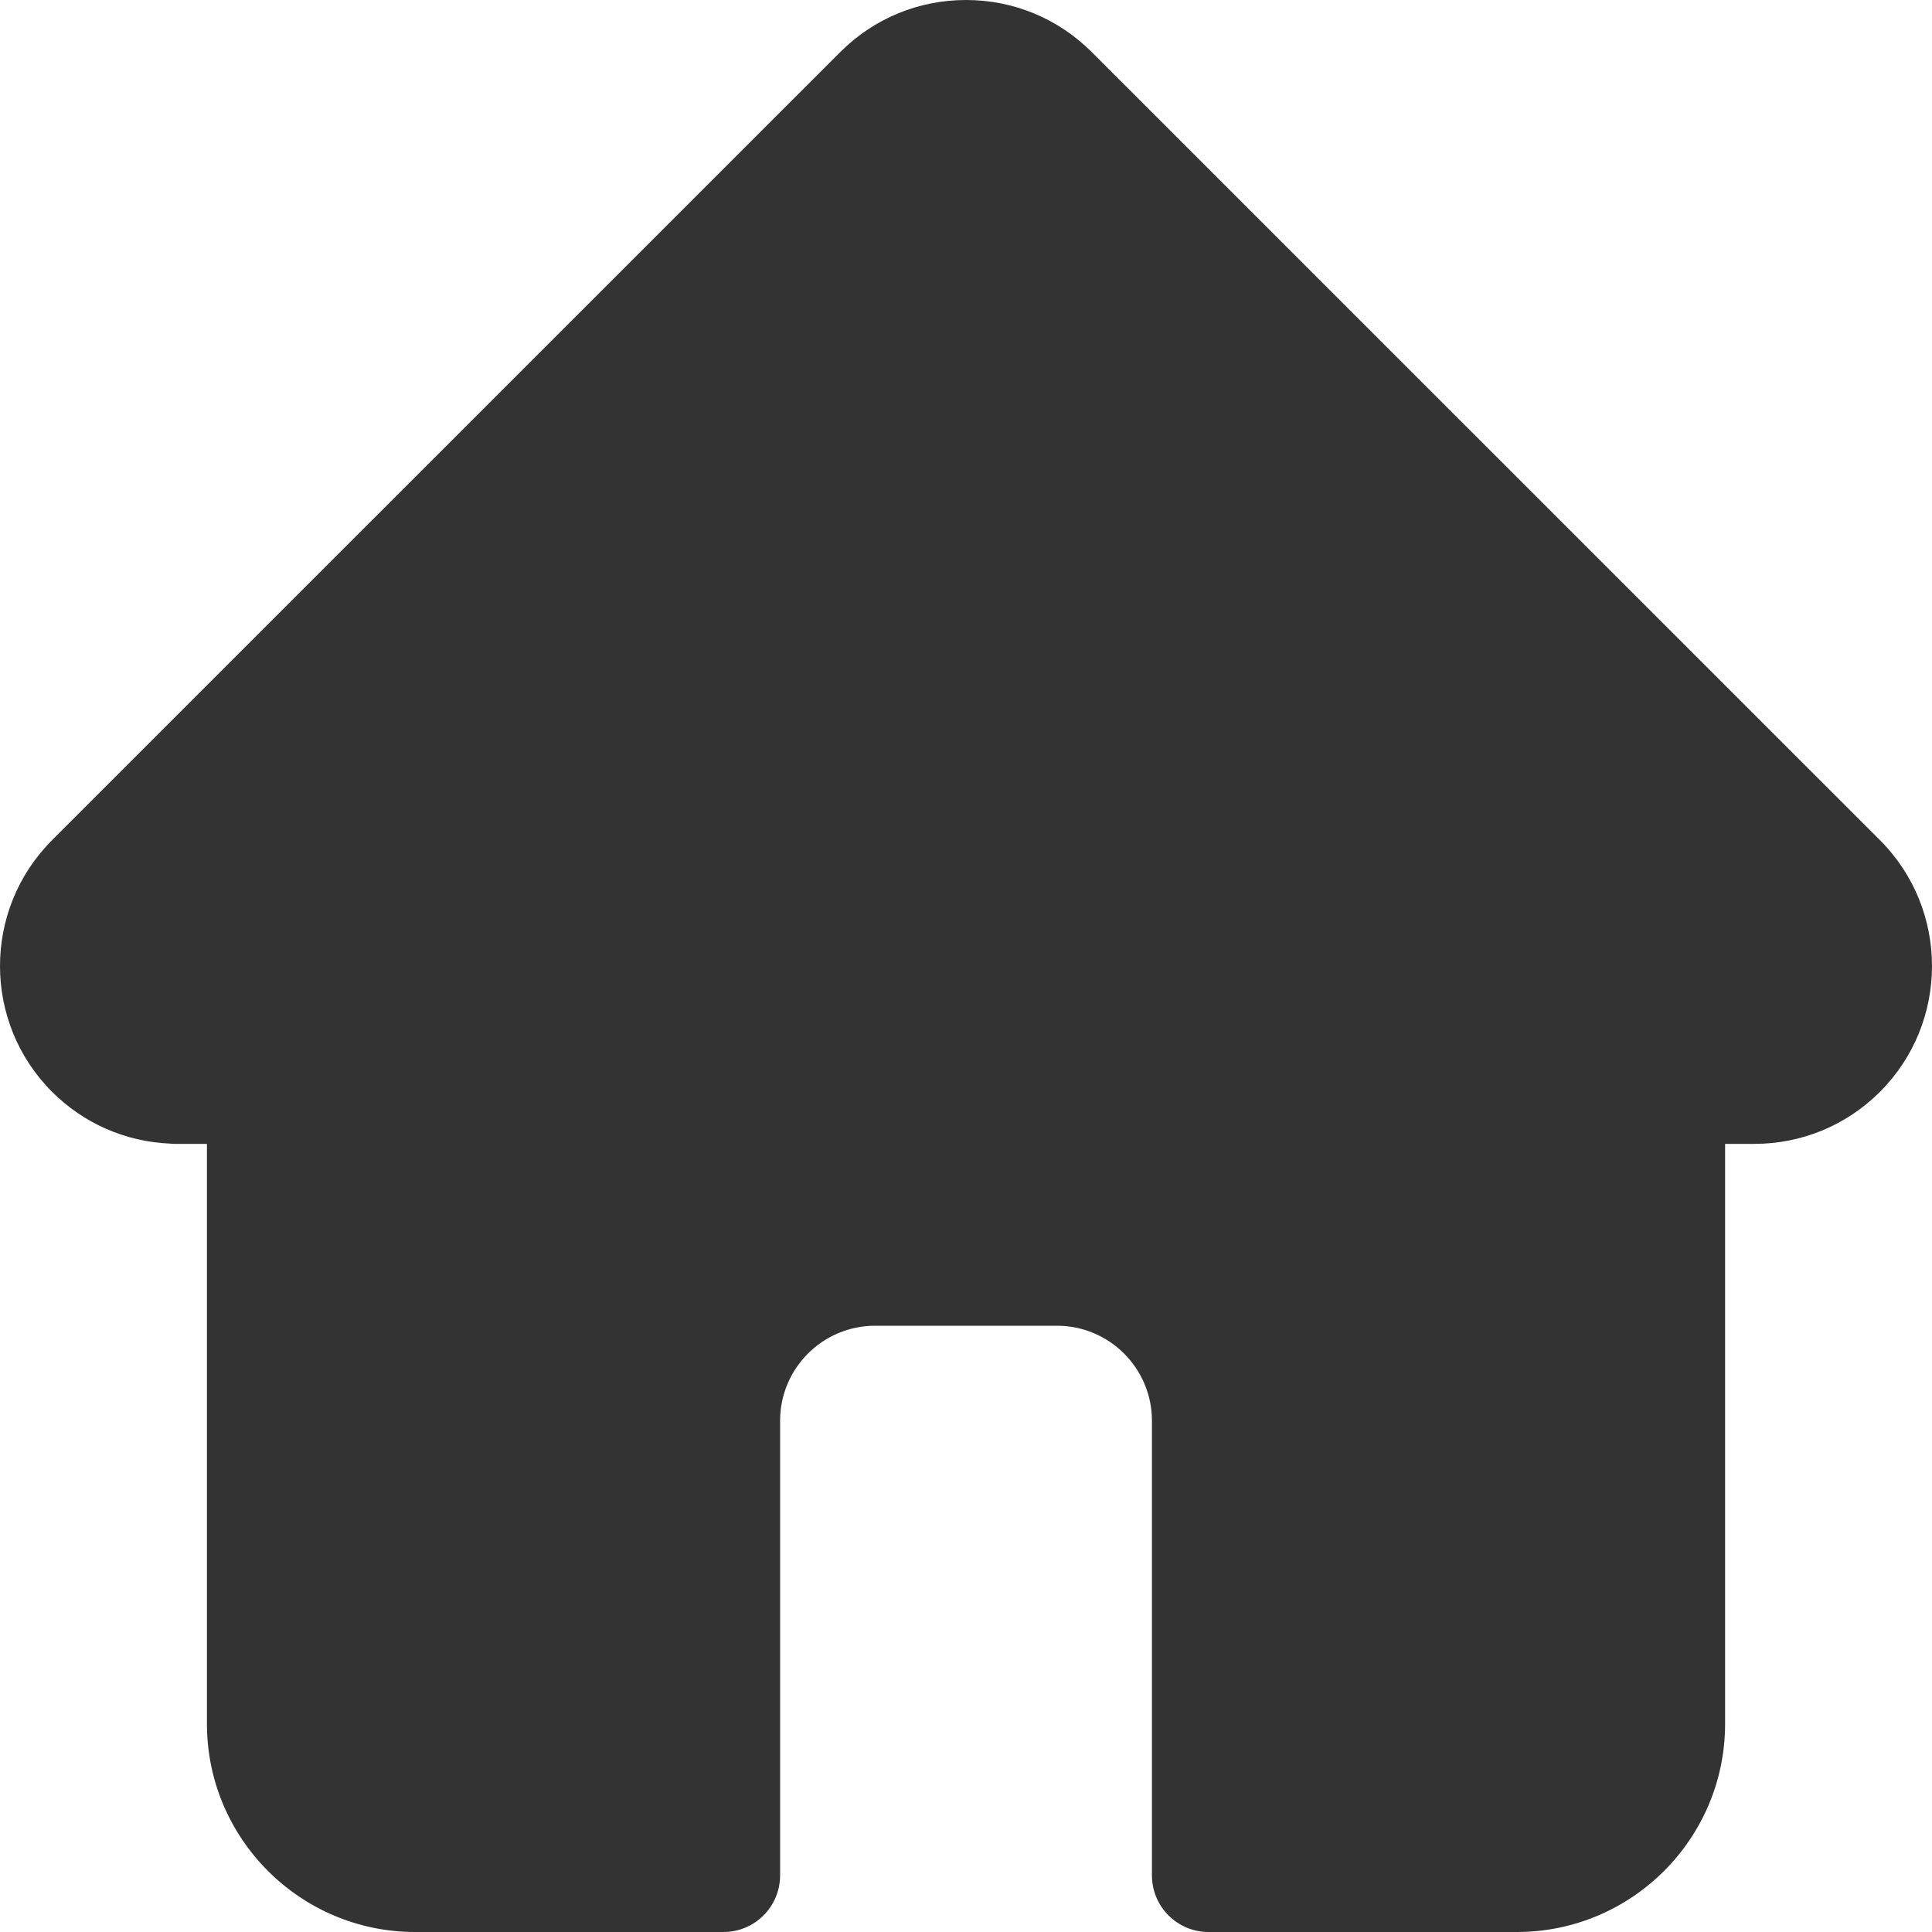 <?xml version="1.0" encoding="UTF-8"?>
<svg width="100px" height="100px" viewBox="0 0 100 100" version="1.1" xmlns="http://www.w3.org/2000/svg" xmlns:xlink="http://www.w3.org/1999/xlink">
    <!-- Generator: Sketch 64 (93537) - https://sketch.com -->
    <title>icon/home/light</title>
    <desc>Created with Sketch.</desc>
    <g id="icon/home/light" stroke="none" stroke-width="1" fill="none" fill-rule="evenodd">
        <path d="M97.314,43.495 L97.307,43.488 L56.511,2.698 C54.772,0.958 52.46,0 50.001,0 C47.541,0 45.229,0.957 43.49,2.697 L2.715,43.467 C2.701,43.481 2.688,43.495 2.674,43.509 C-0.897,47.1 -0.891,52.927 2.691,56.509 C4.328,58.146 6.49,59.094 8.801,59.193 C8.895,59.203 8.989,59.207 9.085,59.207 L10.711,59.207 L10.711,89.227 C10.711,95.167 15.544,100 21.487,100 L37.448,100 C39.065,100 40.378,98.688 40.378,97.07 L40.378,73.535 C40.378,70.824 42.583,68.62 45.294,68.62 L54.708,68.62 C57.419,68.62 59.624,70.824 59.624,73.535 L59.624,97.07 C59.624,98.688 60.935,100 62.554,100 L78.515,100 C84.457,100 89.291,95.167 89.291,89.227 L89.291,59.207 L90.798,59.207 C93.257,59.207 95.569,58.25 97.309,56.51 C100.895,52.922 100.897,47.086 97.314,43.495" id="Fill-1" fill="#333333"></path>
    </g>
</svg>